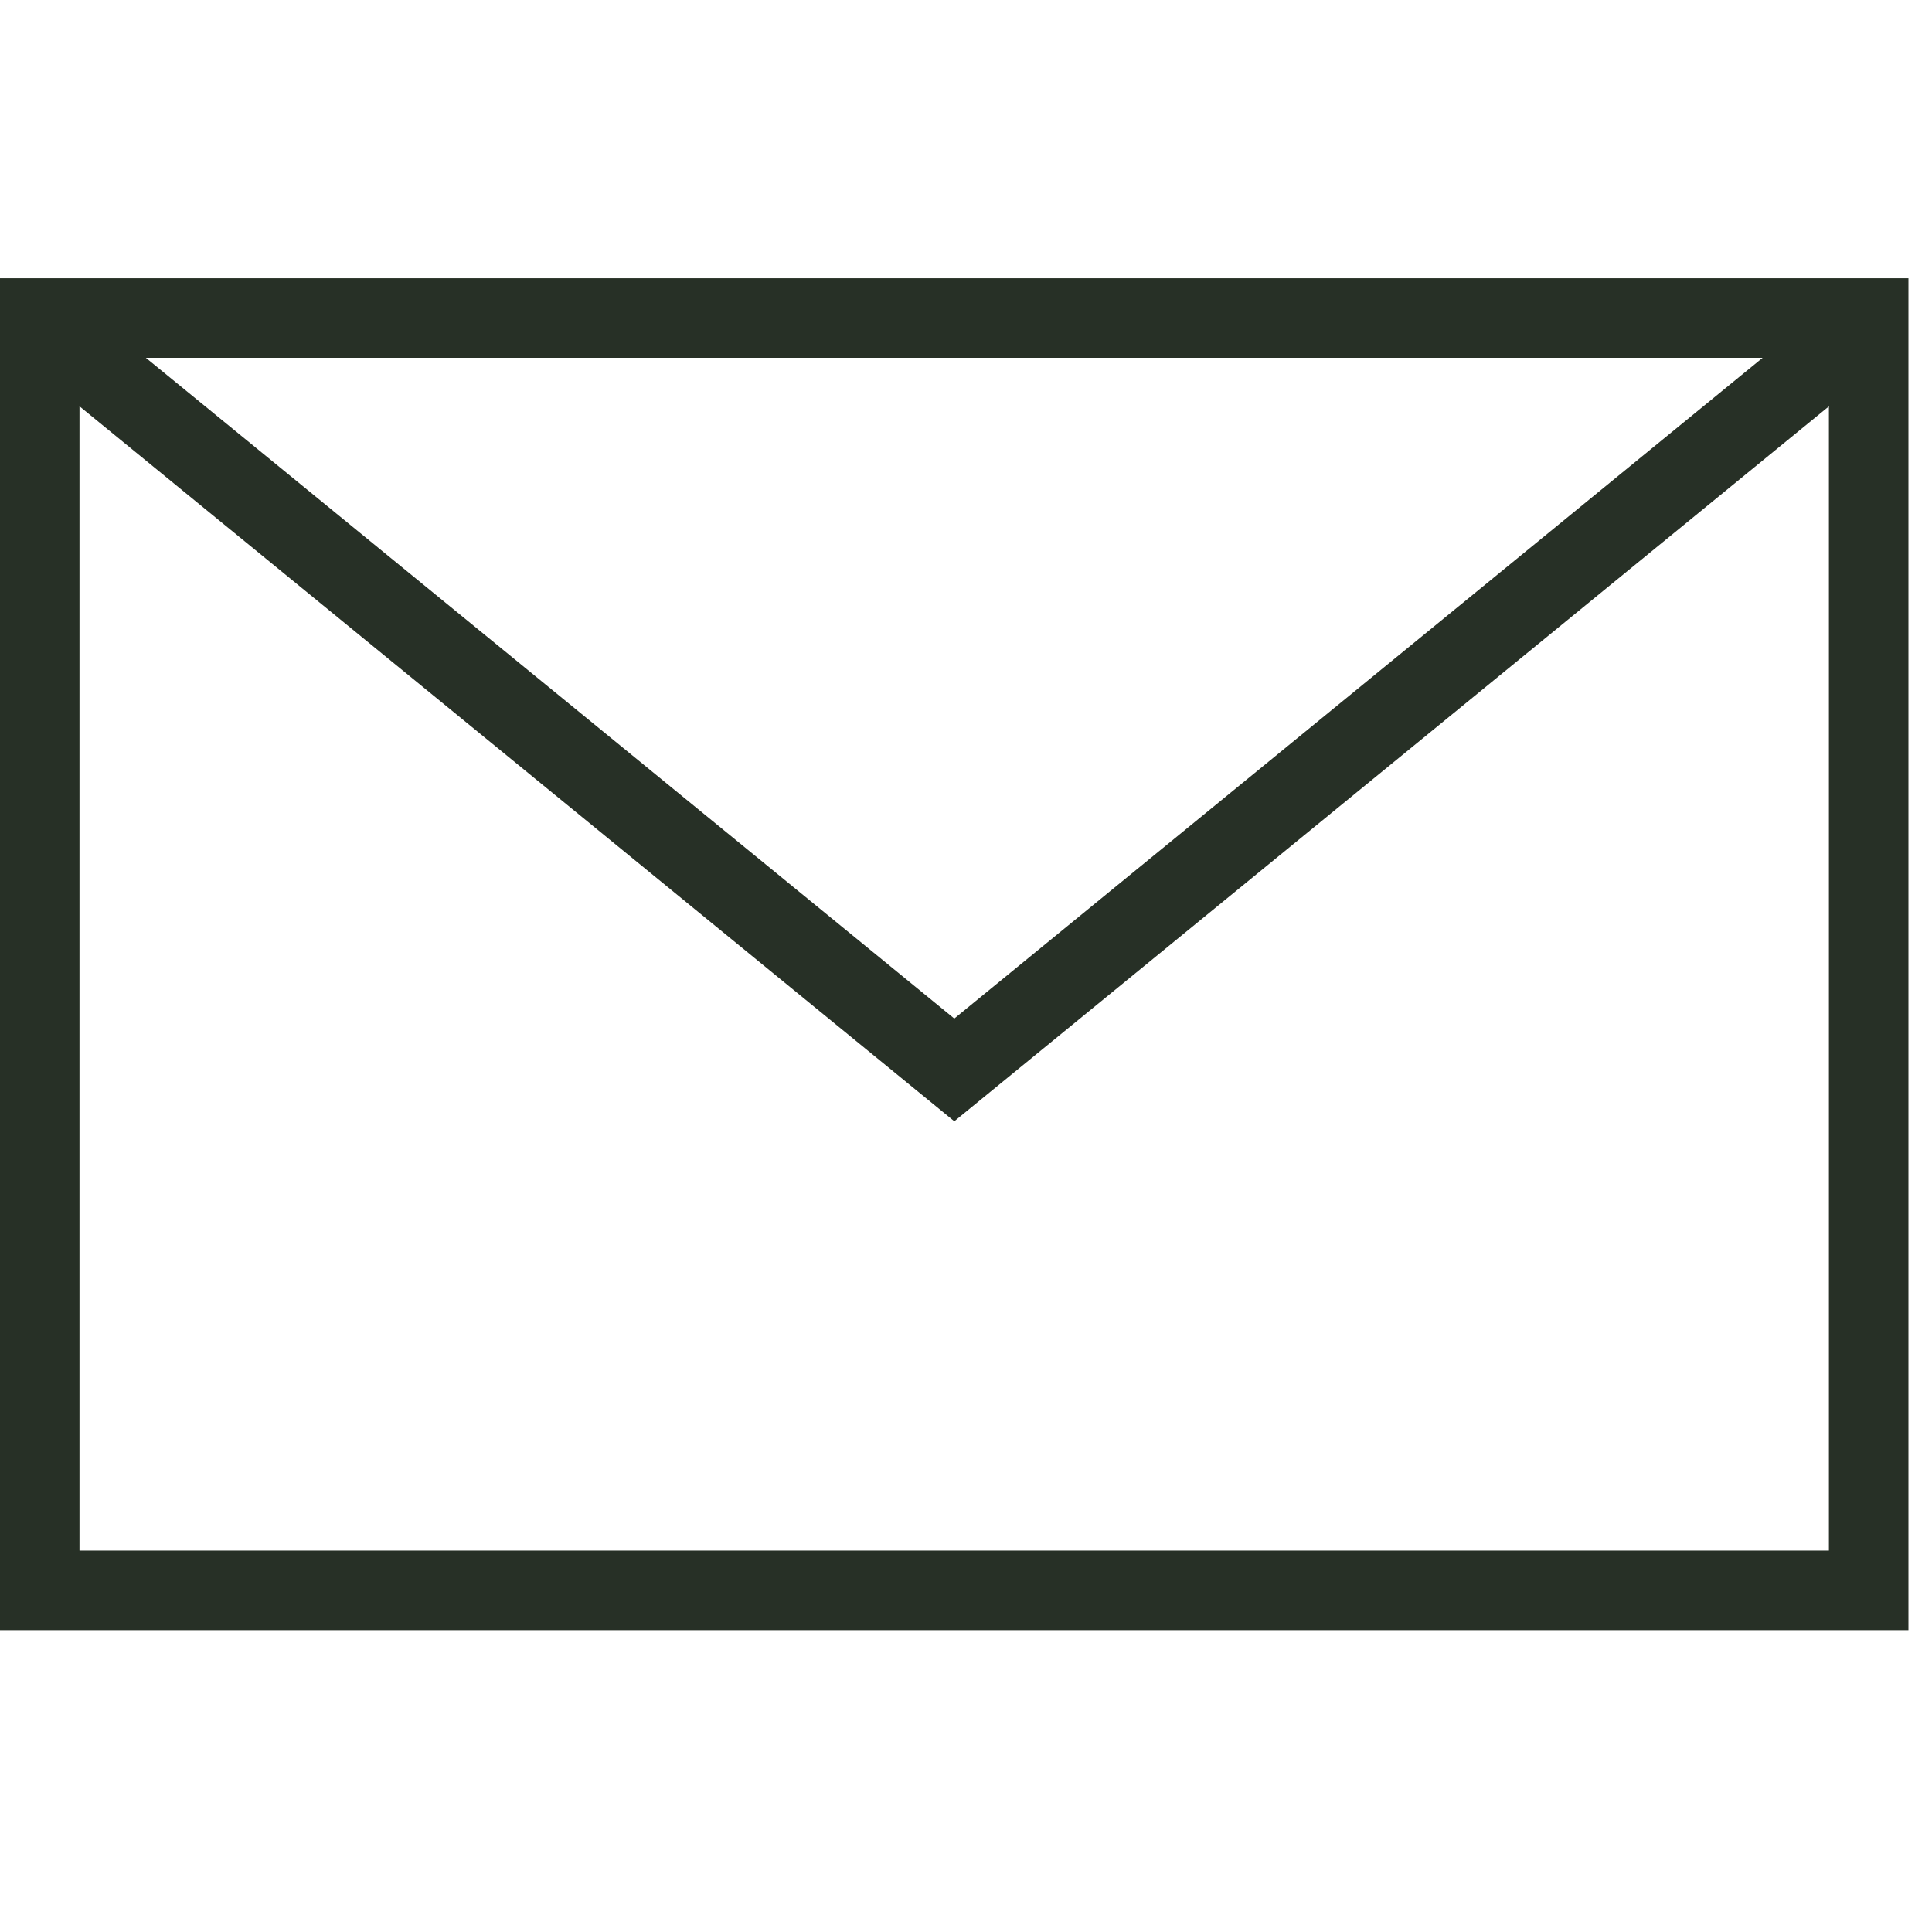 <?xml version="1.0" encoding="utf-8"?>
<svg xmlns="http://www.w3.org/2000/svg" fill="none" height="100%" overflow="visible" preserveAspectRatio="none" style="display: block;" viewBox="0 0 18 18" width="100%">
<g id="[]">
<path clip-rule="evenodd" d="M0.37 2.963H17.41V14.817H0.37V2.963Z" fill-rule="evenodd" id="color" stroke="#273026" stroke-linecap="round" stroke-width="0.741"/>
<path d="M16.974 3.361L8.891 9.968L0.807 3.361" id="color_2" stroke="#273026" stroke-linecap="round" stroke-width="0.741"/>
</g>
</svg>
